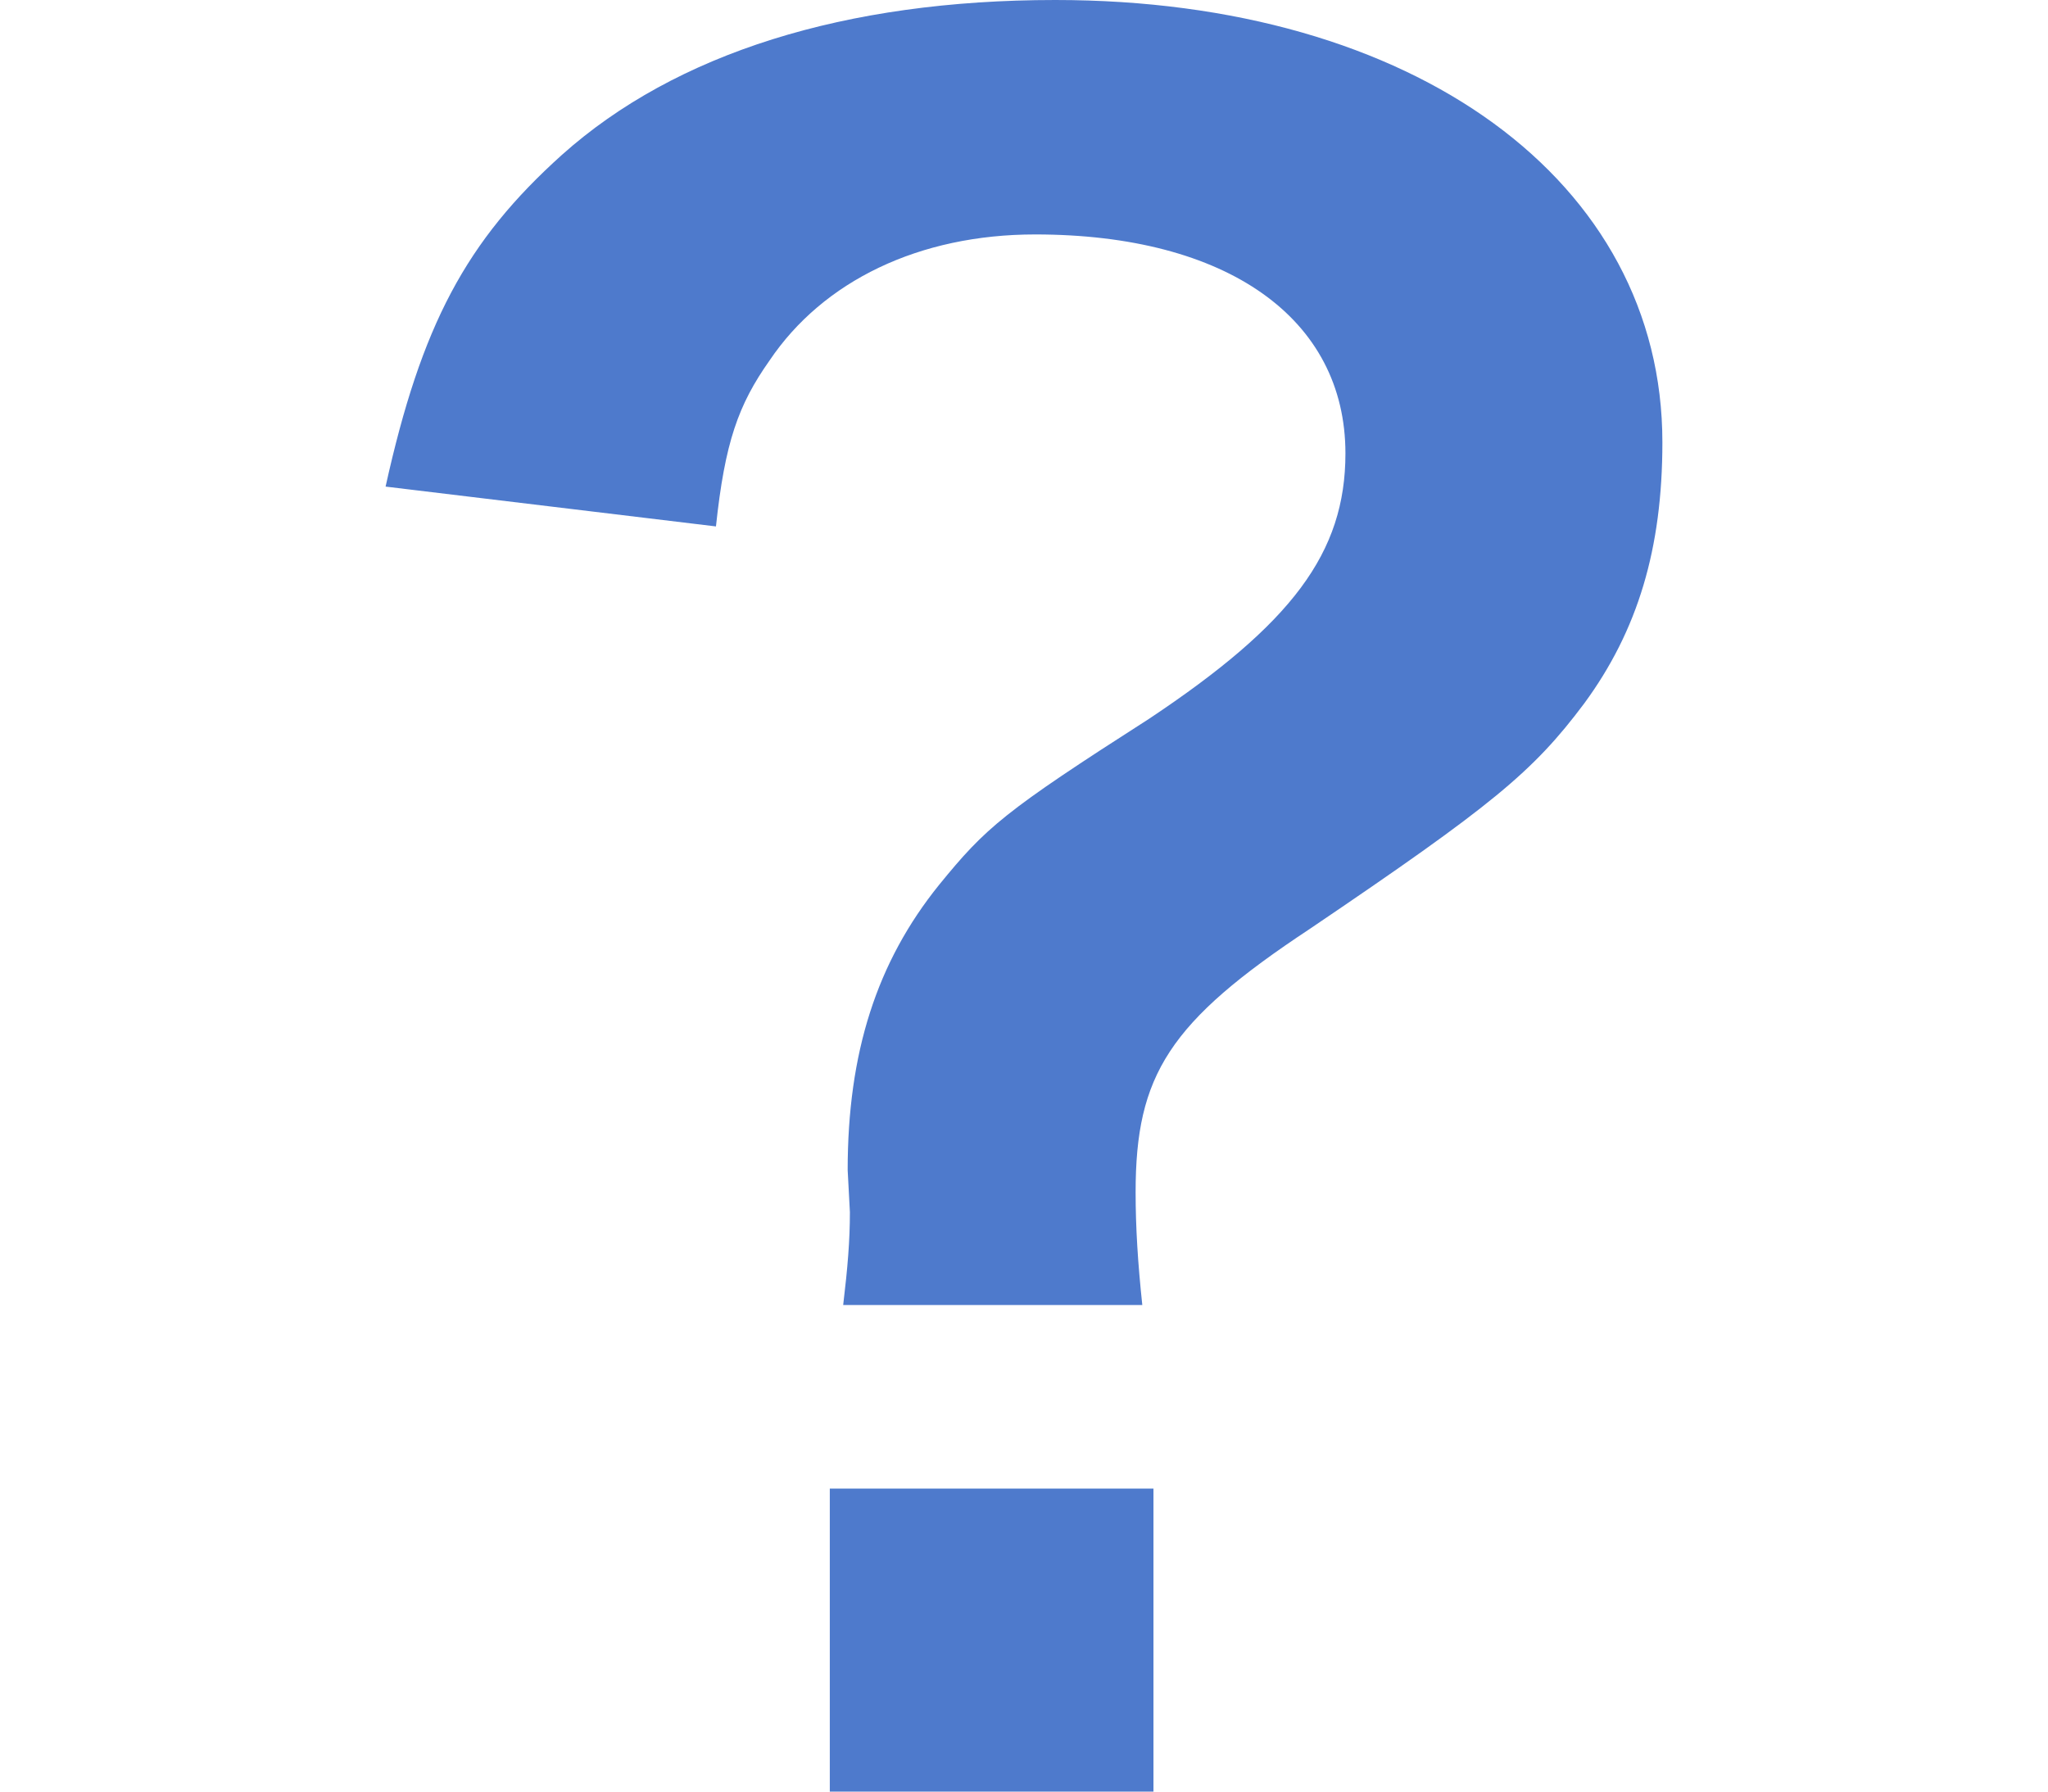 <svg width="80" height="70" xmlns="http://www.w3.org/2000/svg"><path d="M44.621 50.988c-.174-1.642-.261-3.025-.261-4.408 0-4.58 1.308-6.654 6.8-10.284 7.15-4.84 8.72-6.136 10.726-8.815 2.092-2.851 3.051-6.049 3.051-10.197C64.938 7.086 55.26 0 41.221 0c-8.197 0-14.823 2.074-19.27 6.05-3.75 3.37-5.493 6.654-6.889 12.962l12.905 1.556c.349-3.284.872-4.753 2.093-6.482 2.093-3.11 5.842-4.926 10.376-4.926 7.499 0 12.12 3.284 12.12 8.556 0 3.889-2.093 6.654-7.673 10.37-5.668 3.63-6.365 4.235-8.196 6.482-2.442 3.025-3.575 6.568-3.575 11.148l.087 1.642c0 1.123-.087 2.16-.262 3.63h11.684zM32.414 58.16V70h12.643V58.16H32.414z" fill="#4E7ACC" fill-rule="evenodd"/></svg>